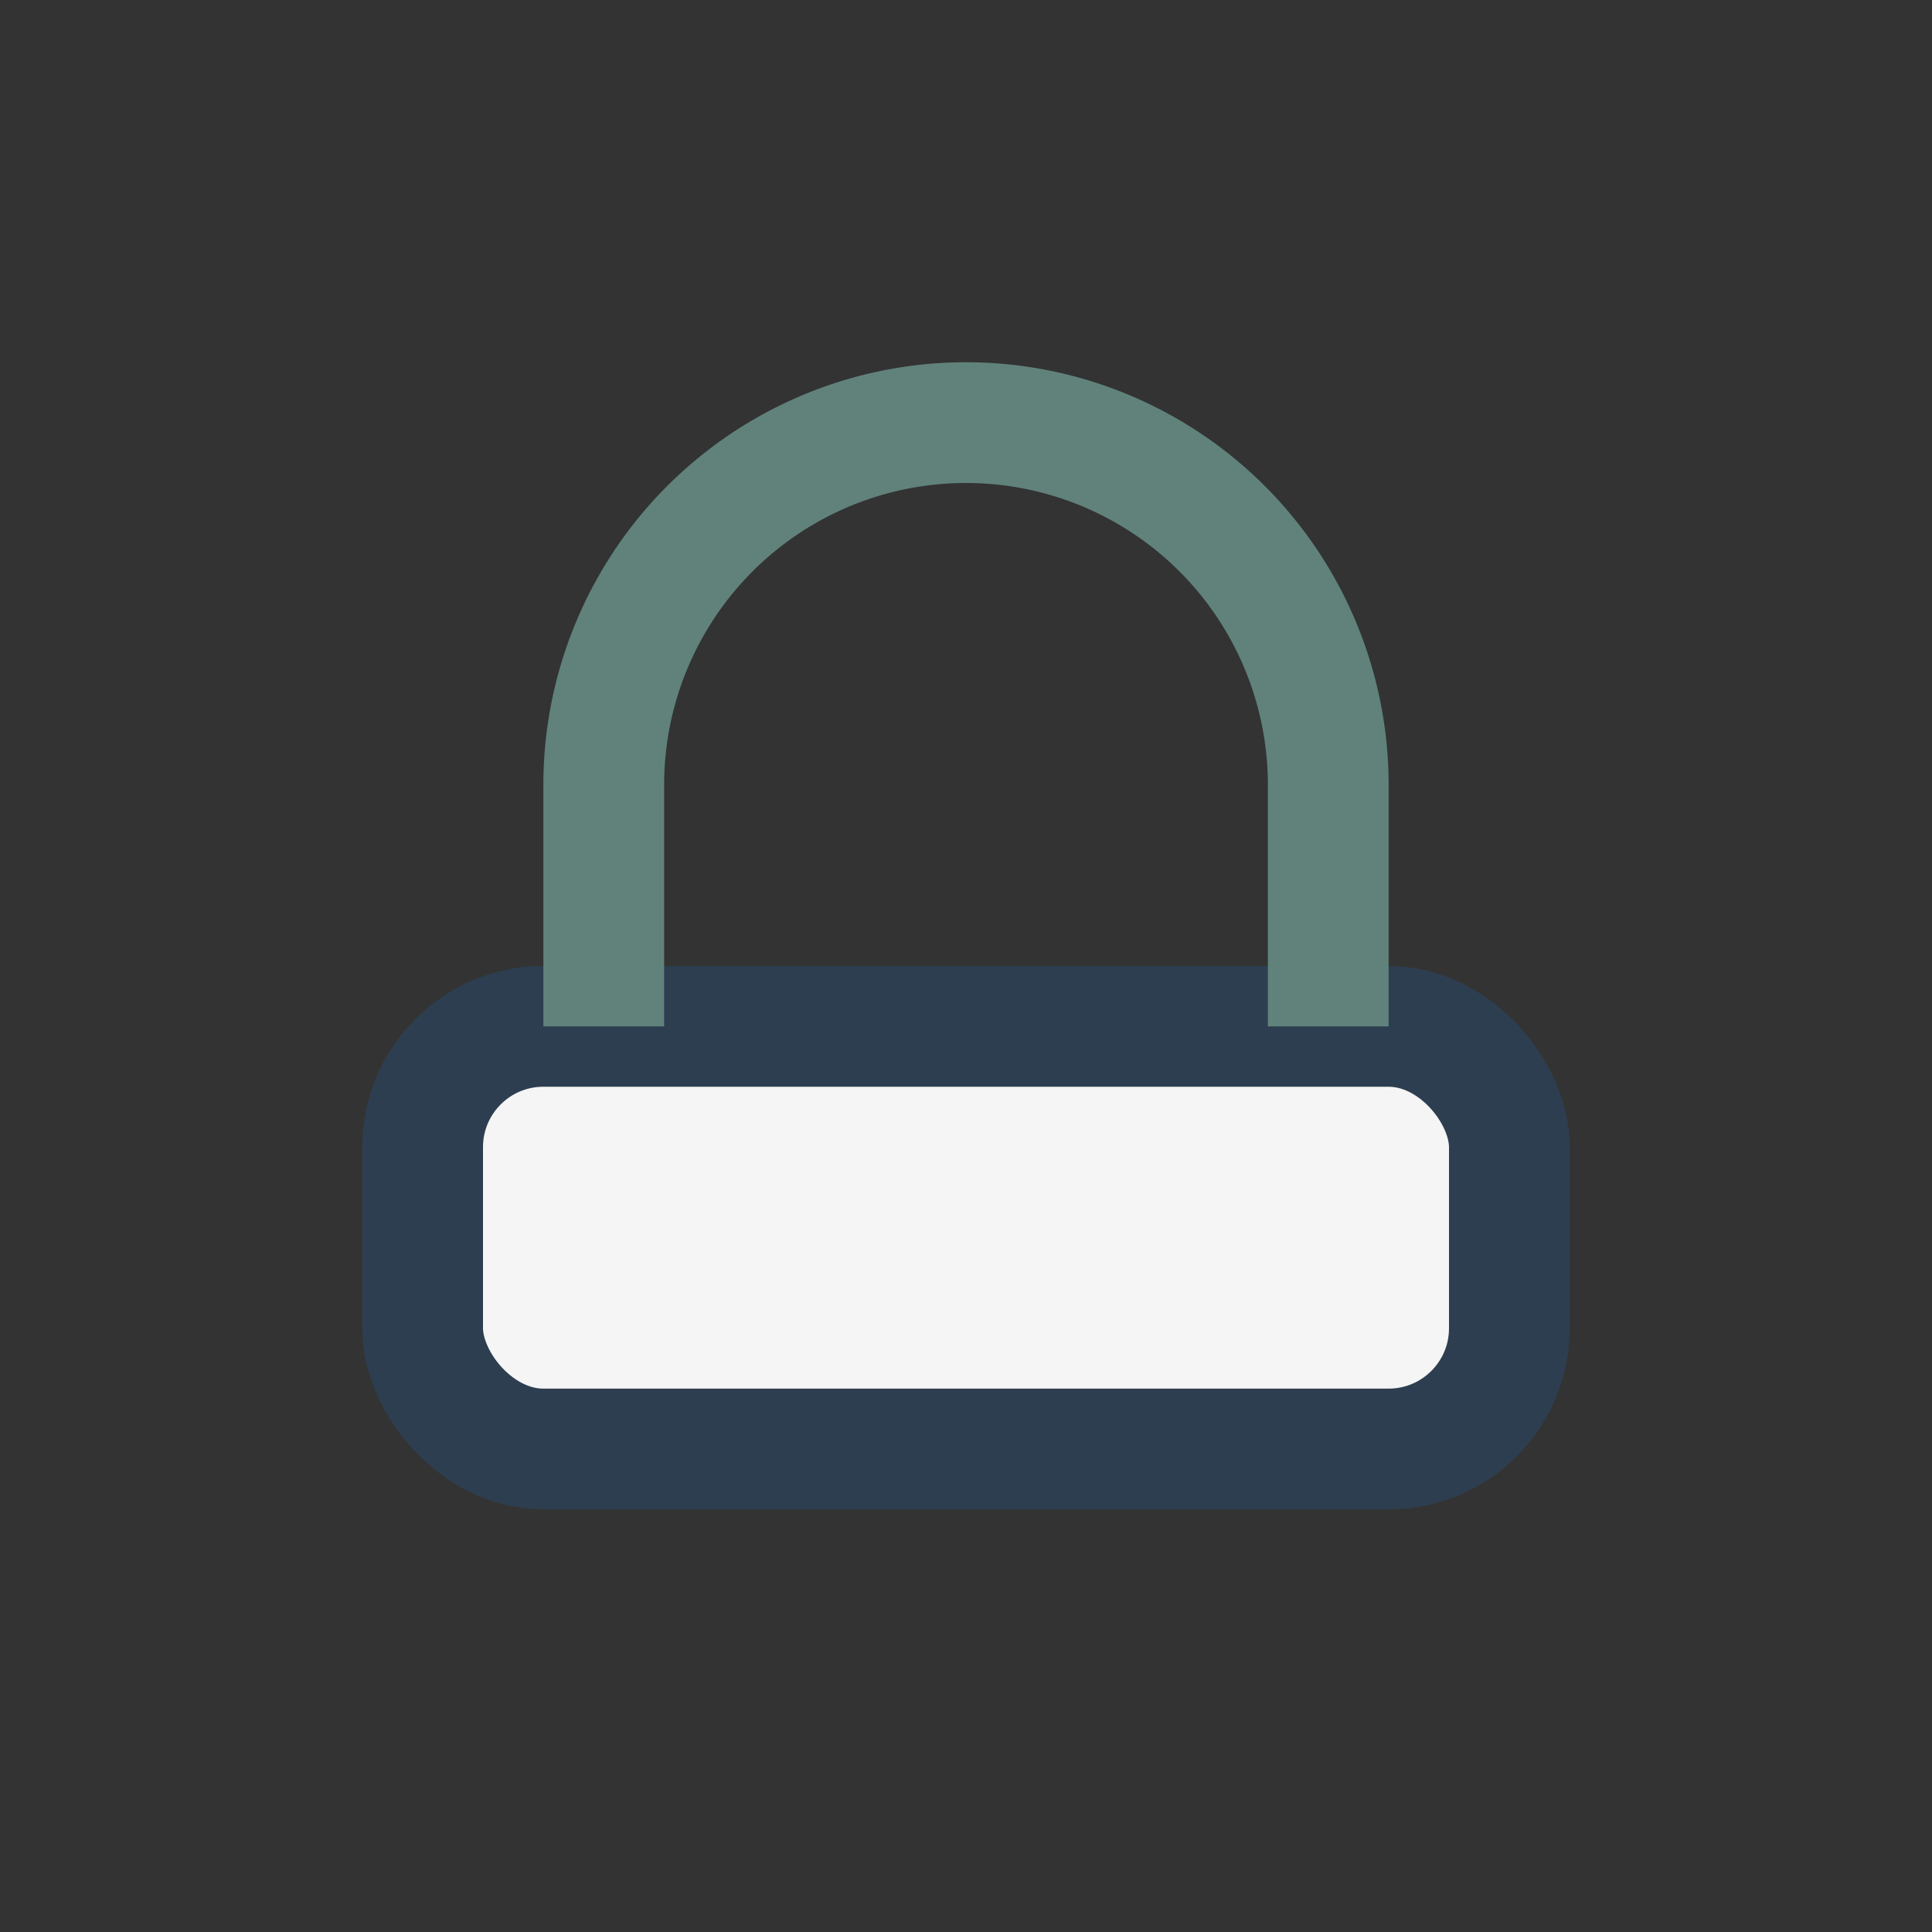 <?xml version="1.0" encoding="UTF-8"?>
<svg xmlns="http://www.w3.org/2000/svg" width="32" height="32" viewBox="0 0 32 32"><rect x="0" y="0" width="32" height="32" fill="#333333" stroke="none"/><rect x="7" y="17" width="18" height="7" rx="2" fill="#F5F5F5" stroke="#2D3E50" stroke-width="2"/><path d="M10 17v-4a6 6 0 1 1 12 0v4" stroke="#60827B" stroke-width="2" fill="none"/></svg>